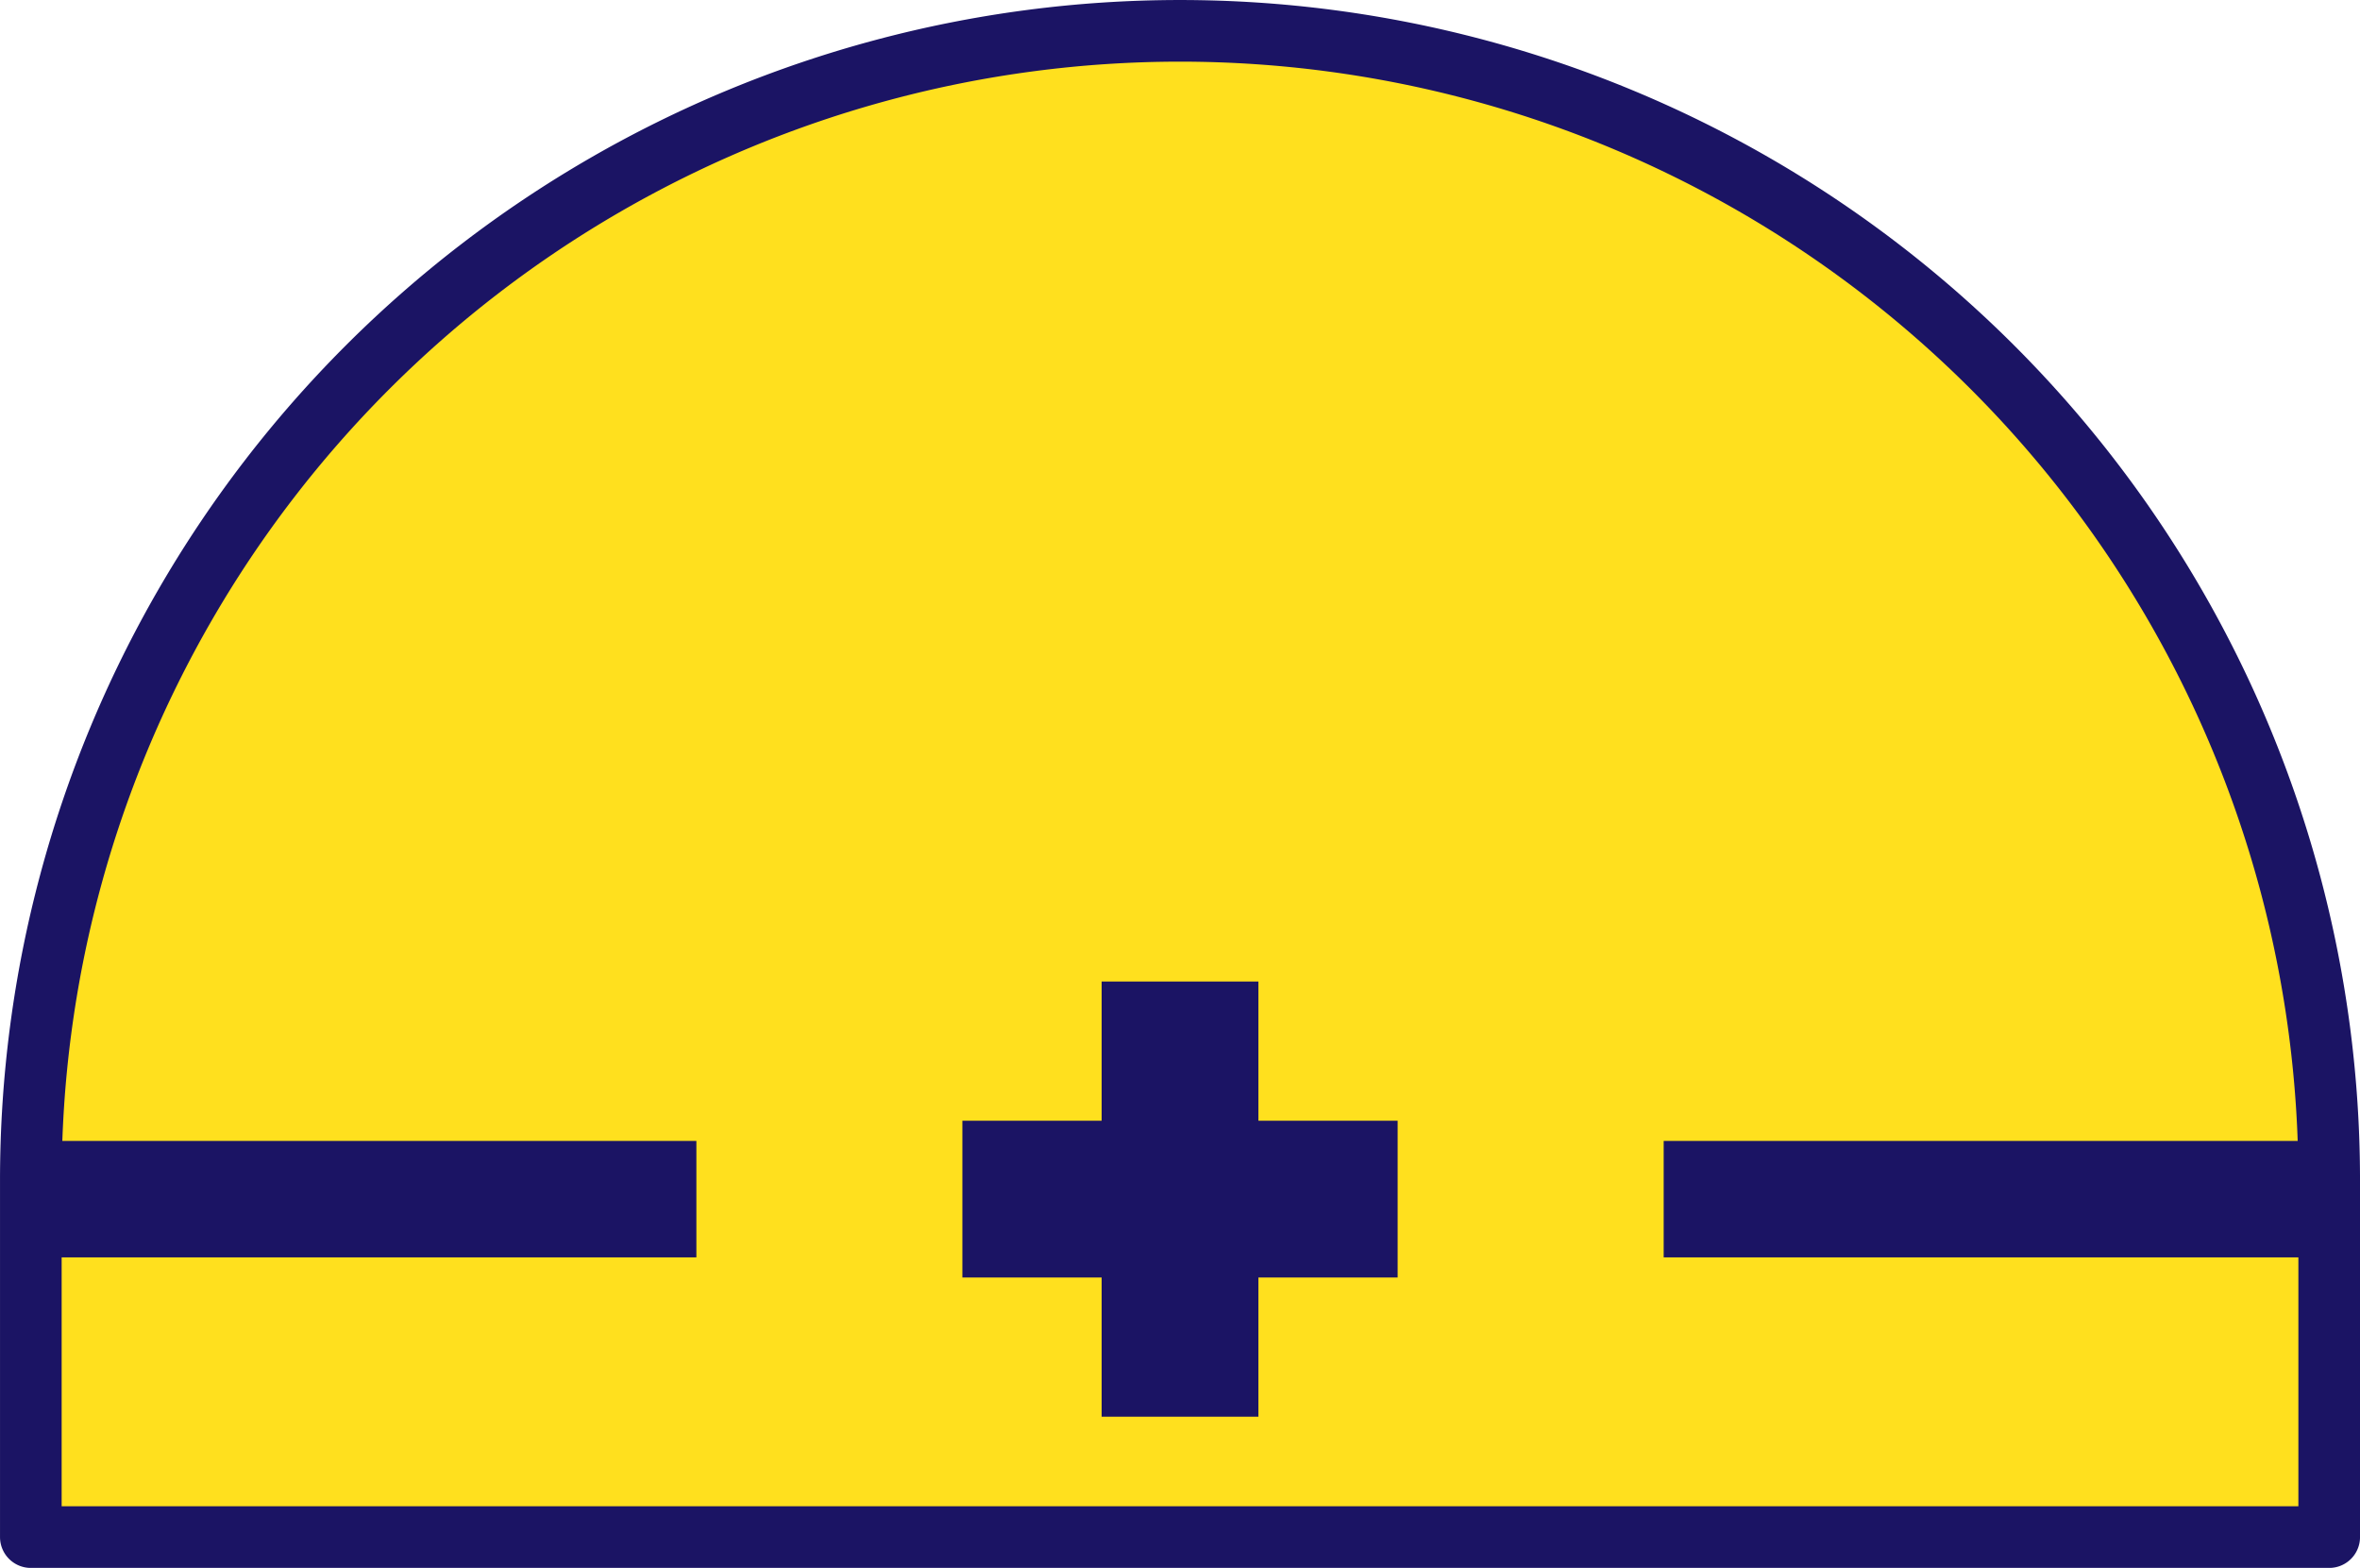 <svg xmlns="http://www.w3.org/2000/svg" width="79.227" height="52.635" viewBox="0 0 79.227 52.635"><g transform="translate(39.614 26.318)"><g transform="translate(-38.579 -25.283)"><path d="M39.329.75A38.579,38.579,0,0,0,.75,39.329V51.316H77.908V39.329A38.58,38.58,0,0,0,39.329.75Z" transform="translate(-0.75 -0.75)" fill="#ffe01e" stroke="#1b1464" stroke-linecap="round" stroke-linejoin="round" stroke-width="2.069"/><path d="M33.363,23.89H28.1v4.674H23.425v5.263H28.1V38.5h5.263V33.828h4.674V28.565H33.363Z" transform="translate(7.848 8.024)" fill="#1b1464"/><line x2="22.343" transform="translate(0 39.221)" fill="#ffe01e" stroke="#1b1464" stroke-miterlimit="10" stroke-width="3.909"/><line x2="22.343" transform="translate(54.816 39.221)" fill="#ffe01e" stroke="#1b1464" stroke-miterlimit="10" stroke-width="3.909"/></g></g></svg>